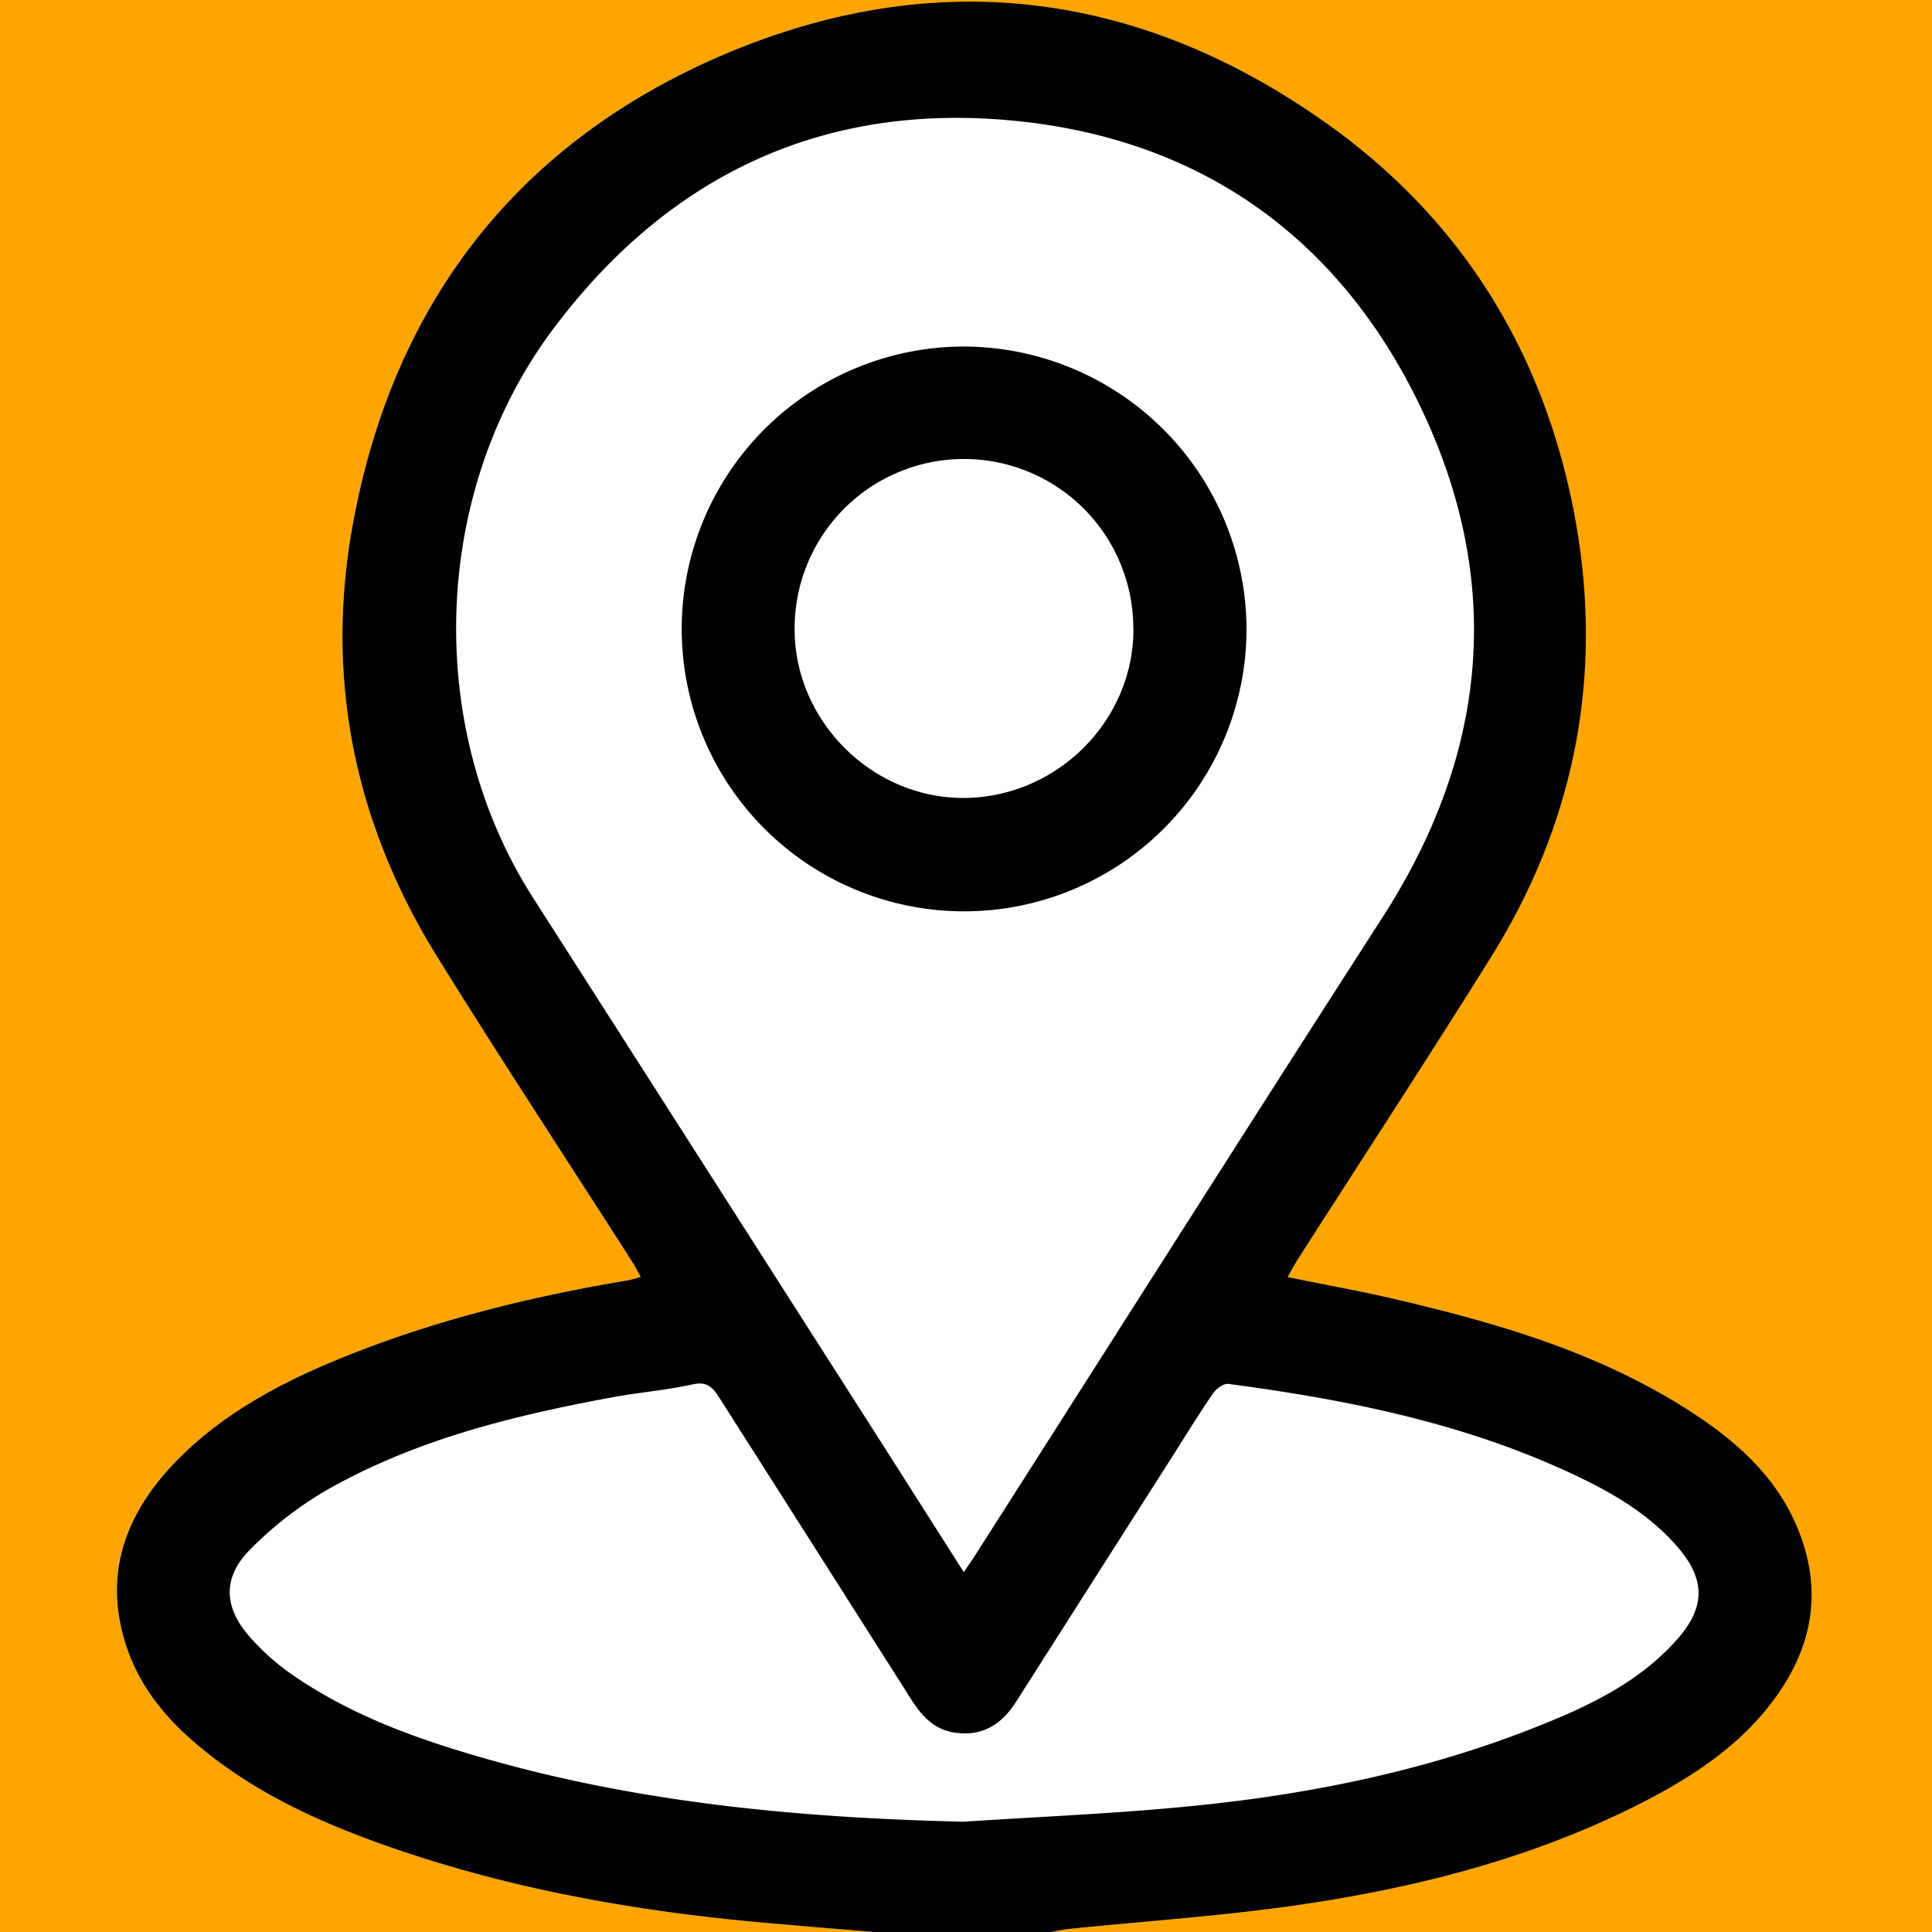 <svg id="Camada_1" data-name="Camada 1" xmlns="http://www.w3.org/2000/svg" viewBox="0 0 409.6 409.6"><defs><style>.cls-1{fill:#ffa502;}</style></defs><path class="cls-1" d="M278.24,625.49H93V215.89H502.6v409.6H315.76c1.3-.22,2.6-.52,3.9-.65,16.26-1.67,32.61-2.74,48.77-5.1,25.07-3.66,49.51-9.91,72.28-21.46,11.1-5.64,21.49-12.37,28.86-22.73s9.63-21.38,5.32-33.59-13.34-20.29-23.78-27c-18.95-12.2-40.22-18.46-61.89-23.53-7.59-1.78-15.27-3.16-23.25-4.79.73-1.3,1.25-2.33,1.87-3.3,13.76-21.5,27.74-42.87,41.25-64.53,18.58-29.79,24.26-62.21,17.16-96.48-6.89-33.22-24.11-60.41-51.81-80.14-40-28.48-83.55-33.83-128.48-14.53-43.59,18.73-69.8,52.88-78.25,99.76-5.88,32.62.55,63.27,18,91.39,13.46,21.69,27.49,43,41.25,64.52.62,1,1.14,2,1.86,3.29-1.17.3-2,.59-2.91.74-19.57,3.28-38.78,7.95-57.3,15.14-14,5.43-27.31,12.06-38,22.89s-15.74,23.27-11.18,38.46c2.48,8.26,7.44,14.93,13.82,20.6,12.68,11.26,27.8,18,43.6,23.44,27,9.25,54.83,13.82,83.15,16.06C266.1,624.44,272.17,625,278.24,625.49Z" transform="translate(-93 -215.89)"/><path d="M278.24,625.49c-6.07-.51-12.14-1-18.22-1.54-28.32-2.24-56.19-6.81-83.15-16.06-15.8-5.42-30.92-12.18-43.6-23.44-6.38-5.67-11.34-12.34-13.82-20.6-4.56-15.19.62-27.73,11.18-38.46s24-17.46,38-22.89c18.52-7.19,37.73-11.86,57.3-15.14.88-.15,1.74-.44,2.91-.74-.72-1.28-1.24-2.32-1.86-3.29-13.76-21.5-27.79-42.83-41.25-64.52-17.45-28.12-23.88-58.77-18-91.39,8.45-46.88,34.66-81,78.25-99.76,44.93-19.3,88.51-13.95,128.48,14.53,27.7,19.73,44.92,46.92,51.81,80.14,7.1,34.27,1.42,66.69-17.16,96.48-13.51,21.66-27.49,43-41.25,64.53-.62,1-1.14,2-1.87,3.3,8,1.63,15.66,3,23.25,4.79,21.67,5.07,42.94,11.33,61.89,23.53,10.44,6.71,19.46,14.78,23.78,27s2,23.33-5.32,33.59-17.76,17.09-28.86,22.73c-22.77,11.55-47.21,17.8-72.28,21.46-16.16,2.36-32.51,3.43-48.77,5.1-1.3.13-2.6.43-3.9.65Zm19.09-76.29c1.16-1.73,2-2.9,2.75-4.11,28.69-44.94,57.24-90,86.08-134.8,22.85-35.52,25.8-72.55,7-110.18-17.3-34.56-46.19-54.69-84.72-58.58-40.7-4.12-73.62,11.38-98.13,44.07-25.85,34.47-27.47,84.4-4.35,120.54q30.52,47.7,61,95.41C277,517.23,287,532.94,297.33,549.2Zm-.06,52.91c15-1,30-1.61,45-3,26-2.34,51.56-7.28,76-16.92,11.15-4.4,22.05-9.45,30.25-18.68,6.15-6.93,6.07-12.87,0-19.81-5.72-6.54-13-10.94-20.71-14.63-23.51-11.31-48.73-16.38-74.36-19.78-1-.14-2.59,1-3.27,2-3,4.38-5.79,8.92-8.64,13.4q-16.5,25.89-33,51.8c-3.14,5-7.28,7.65-13.3,6.7-4.33-.69-6.9-3.62-9.11-7.1q-20.32-32-40.66-63.92c-1.41-2.22-2.61-3.45-5.64-2.78-5.57,1.24-11.3,1.69-16.91,2.72-21.11,3.9-41.89,9-60.71,19.72a77,77,0,0,0-16.24,12.64c-5.84,5.9-5.53,12.23,0,18.47a49.3,49.3,0,0,0,8.56,7.7c12.56,8.81,26.81,13.94,41.42,18.09C229,598.2,263,601.3,297.27,602.11Z" transform="translate(-93 -215.89)"/><path d="M357.27,349.14a59.87,59.87,0,1,1-60-59.78A60.07,60.07,0,0,1,357.27,349.14Zm-24,0a35.9,35.9,0,0,0-71.8-.08c-.14,19.61,16.44,36.19,36.06,36S333.36,368.68,333.3,349.17Z" transform="translate(-93 -215.89)"/></svg>
